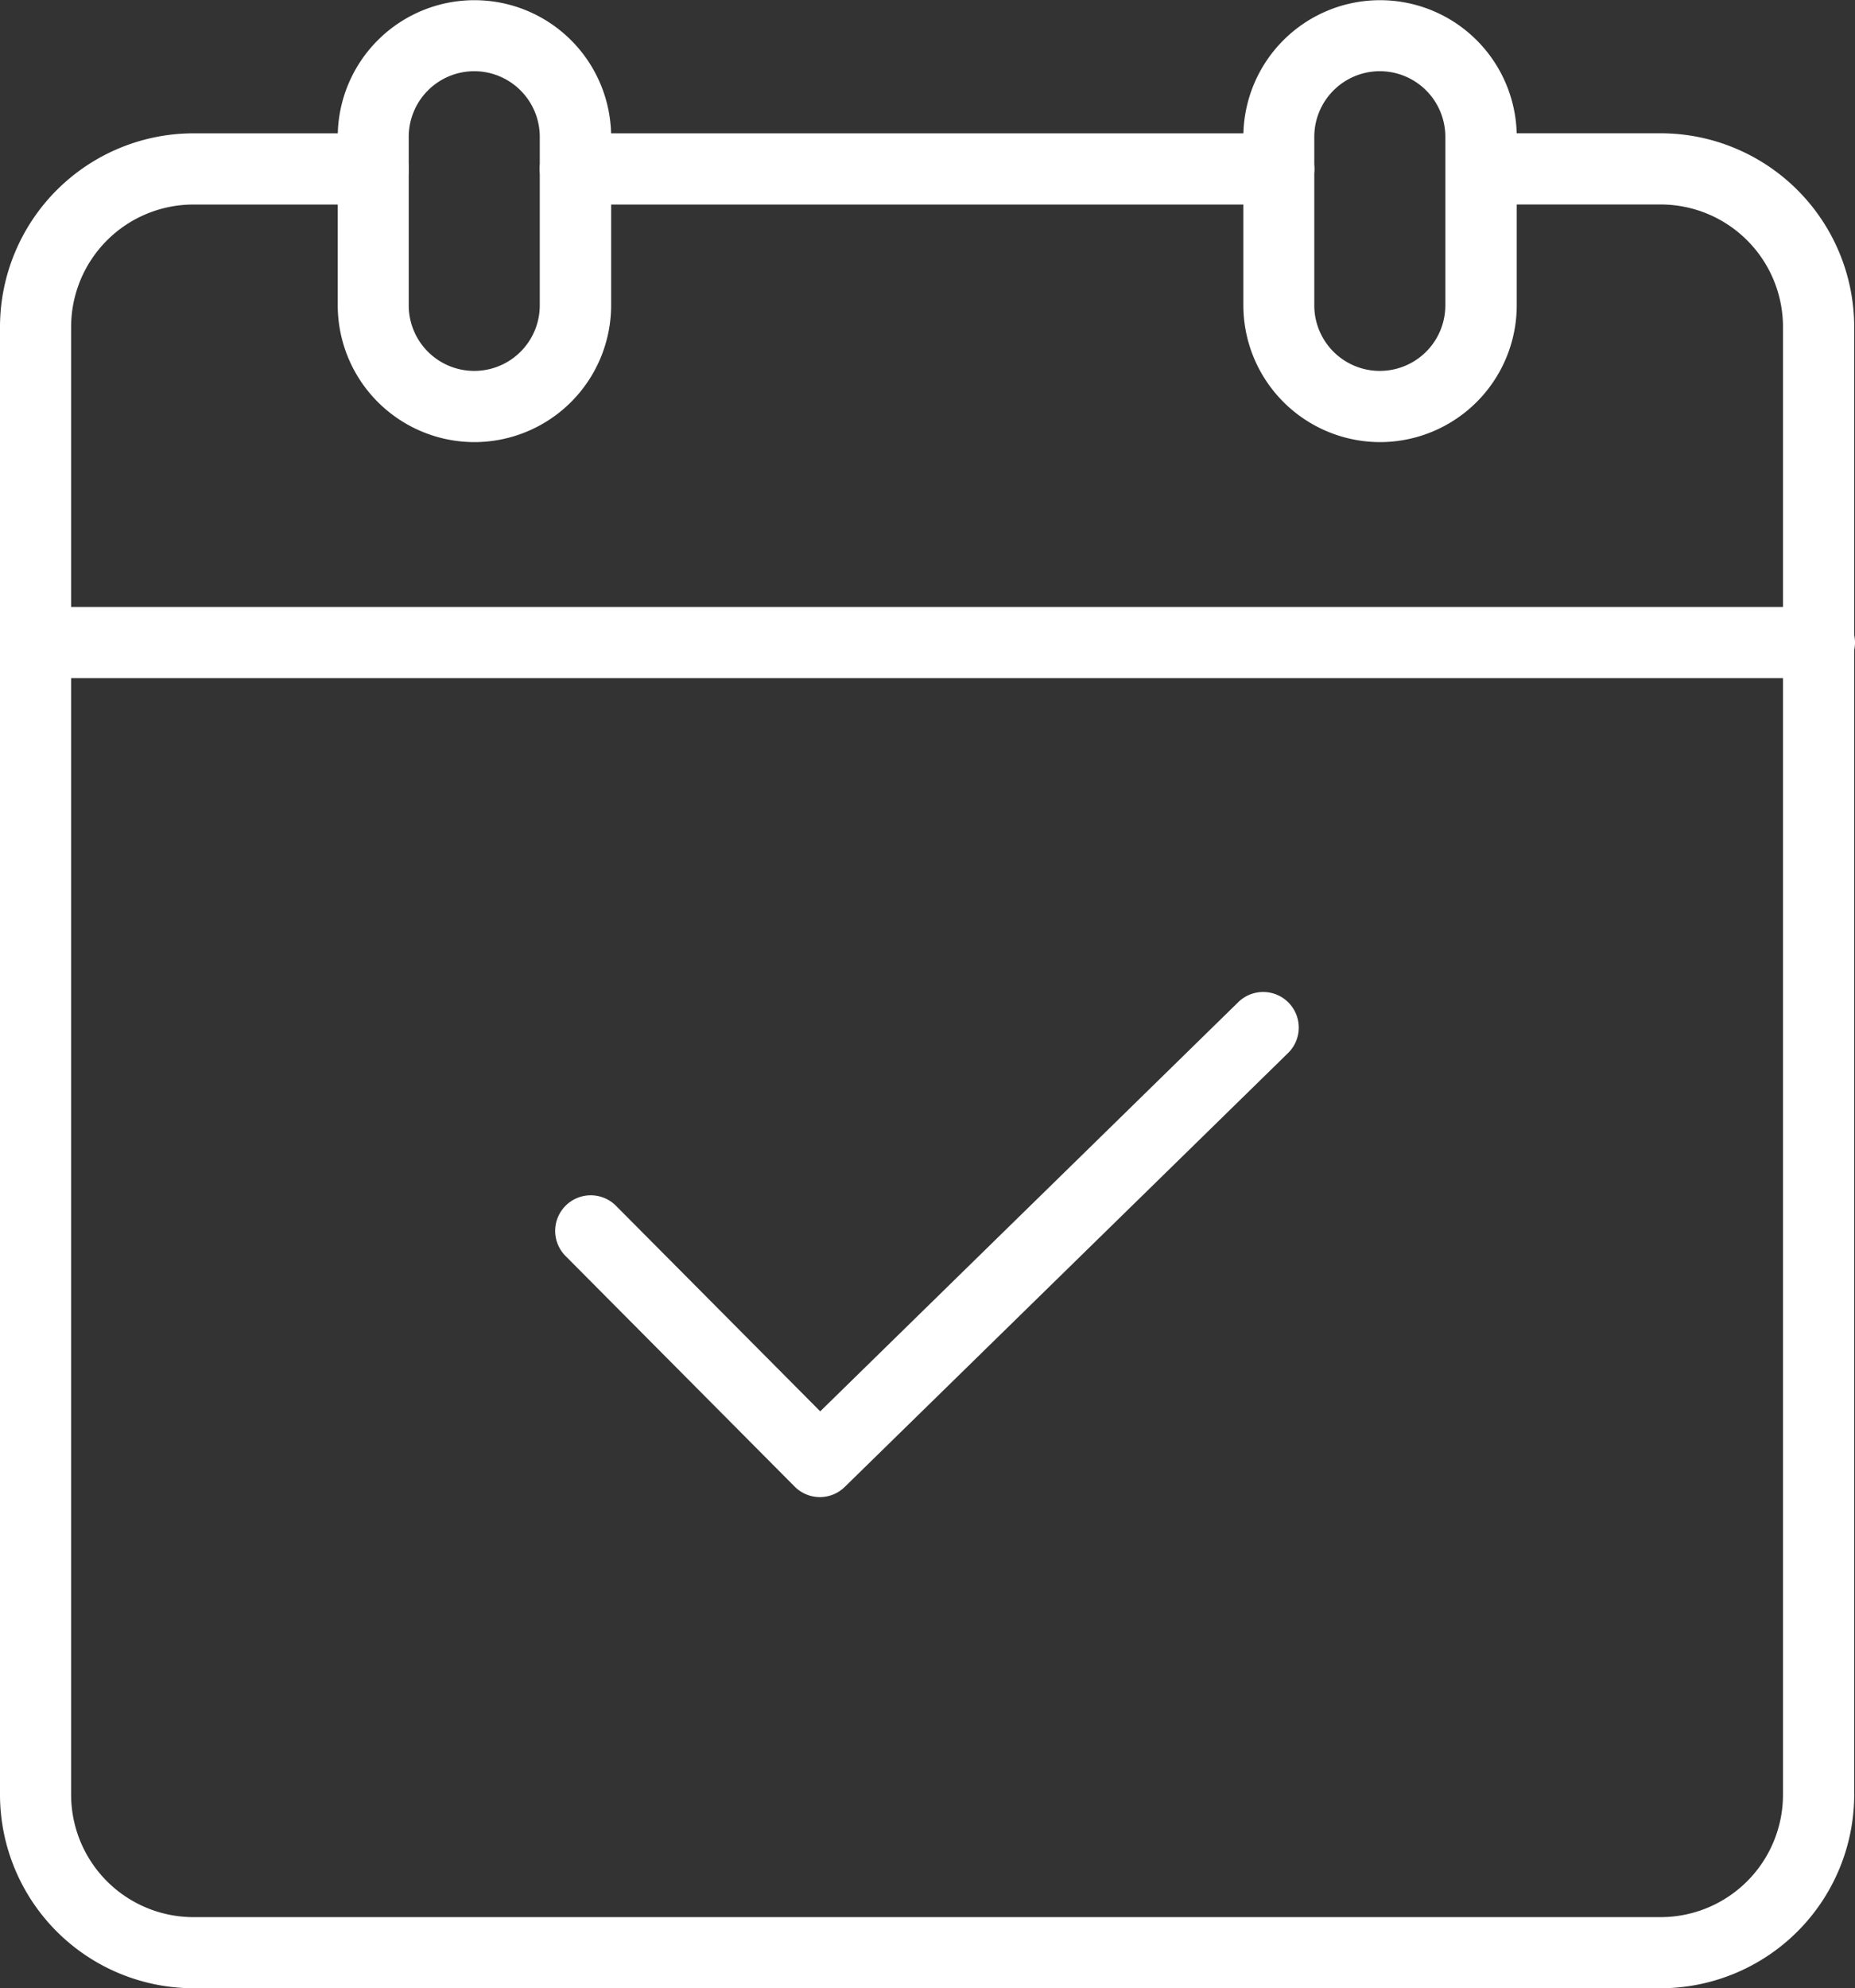 <svg xmlns="http://www.w3.org/2000/svg" width="39.408" height="42.219" viewBox="0 0 39.408 42.219">
  <rect x="0" y="0" width="39.408" height="42.219" fill="#333333" stroke="none"/>
  <g id="Group_3513" data-name="Group 3513" transform="translate(-209.436 -1343.341)">
    <path id="Line_401" data-name="Line 401" d="M37.876.756H0A.756.756,0,0,1-.756,0,.756.756,0,0,1,0-.756H37.876A.756.756,0,0,1,38.632,0,.756.756,0,0,1,37.876.756Z" transform="translate(210.212 1356.985)" fill="#fff"/>
    <path id="Path_813" data-name="Path 813" d="M49.714,62.56H18.547a4.115,4.115,0,0,1-4.111-4.11V27.283a4.116,4.116,0,0,1,4.111-4.111h3.816a.756.756,0,0,1,0,1.512H18.547a2.6,2.6,0,0,0-2.6,2.6V58.45a2.6,2.6,0,0,0,2.6,2.6H49.714a2.6,2.6,0,0,0,2.6-2.6V27.283a2.6,2.6,0,0,0-2.6-2.6H45.9a.756.756,0,1,1,0-1.512h3.816a4.116,4.116,0,0,1,4.111,4.111V58.45A4.115,4.115,0,0,1,49.714,62.56Z" transform="translate(195 1323)" fill="#fff"/>
    <path id="Line_402" data-name="Line 402" d="M14.942.756H0A.756.756,0,0,1-.756,0,.756.756,0,0,1,0-.756H14.942A.756.756,0,0,1,15.7,0,.756.756,0,0,1,14.942.756Z" transform="translate(221.659 1346.928)" fill="#fff"/>
    <path id="Path_814" data-name="Path 814" d="M31.854,52.131a.754.754,0,0,1-.536-.223L26.459,47.02a.756.756,0,1,1,1.072-1.066l4.33,4.356,8.875-8.683a.756.756,0,1,1,1.057,1.081l-9.411,9.207A.754.754,0,0,1,31.854,52.131Z" transform="translate(195 1323)" fill="#fff"/>
    <path id="Path_815" data-name="Path 815" d="M24.511,29.729a2.907,2.907,0,0,1-2.9-2.9v-3.58a2.9,2.9,0,1,1,5.808,0v3.58A2.907,2.907,0,0,1,24.511,29.729Zm0-7.876a1.394,1.394,0,0,0-1.392,1.392v3.58a1.392,1.392,0,0,0,2.784,0v-3.58A1.394,1.394,0,0,0,24.511,21.853Z" transform="translate(195 1323)" fill="#fff"/>
    <path id="Path_816" data-name="Path 816" d="M43.75,29.729a2.908,2.908,0,0,1-2.9-2.9v-3.58a2.9,2.9,0,1,1,5.808,0v3.58A2.907,2.907,0,0,1,43.75,29.729Zm0-7.876a1.394,1.394,0,0,0-1.393,1.392v3.58a1.392,1.392,0,1,0,2.784,0v-3.58A1.393,1.393,0,0,0,43.75,21.853Z" transform="translate(195 1323)" fill="#fff"/>
  </g>
</svg>
